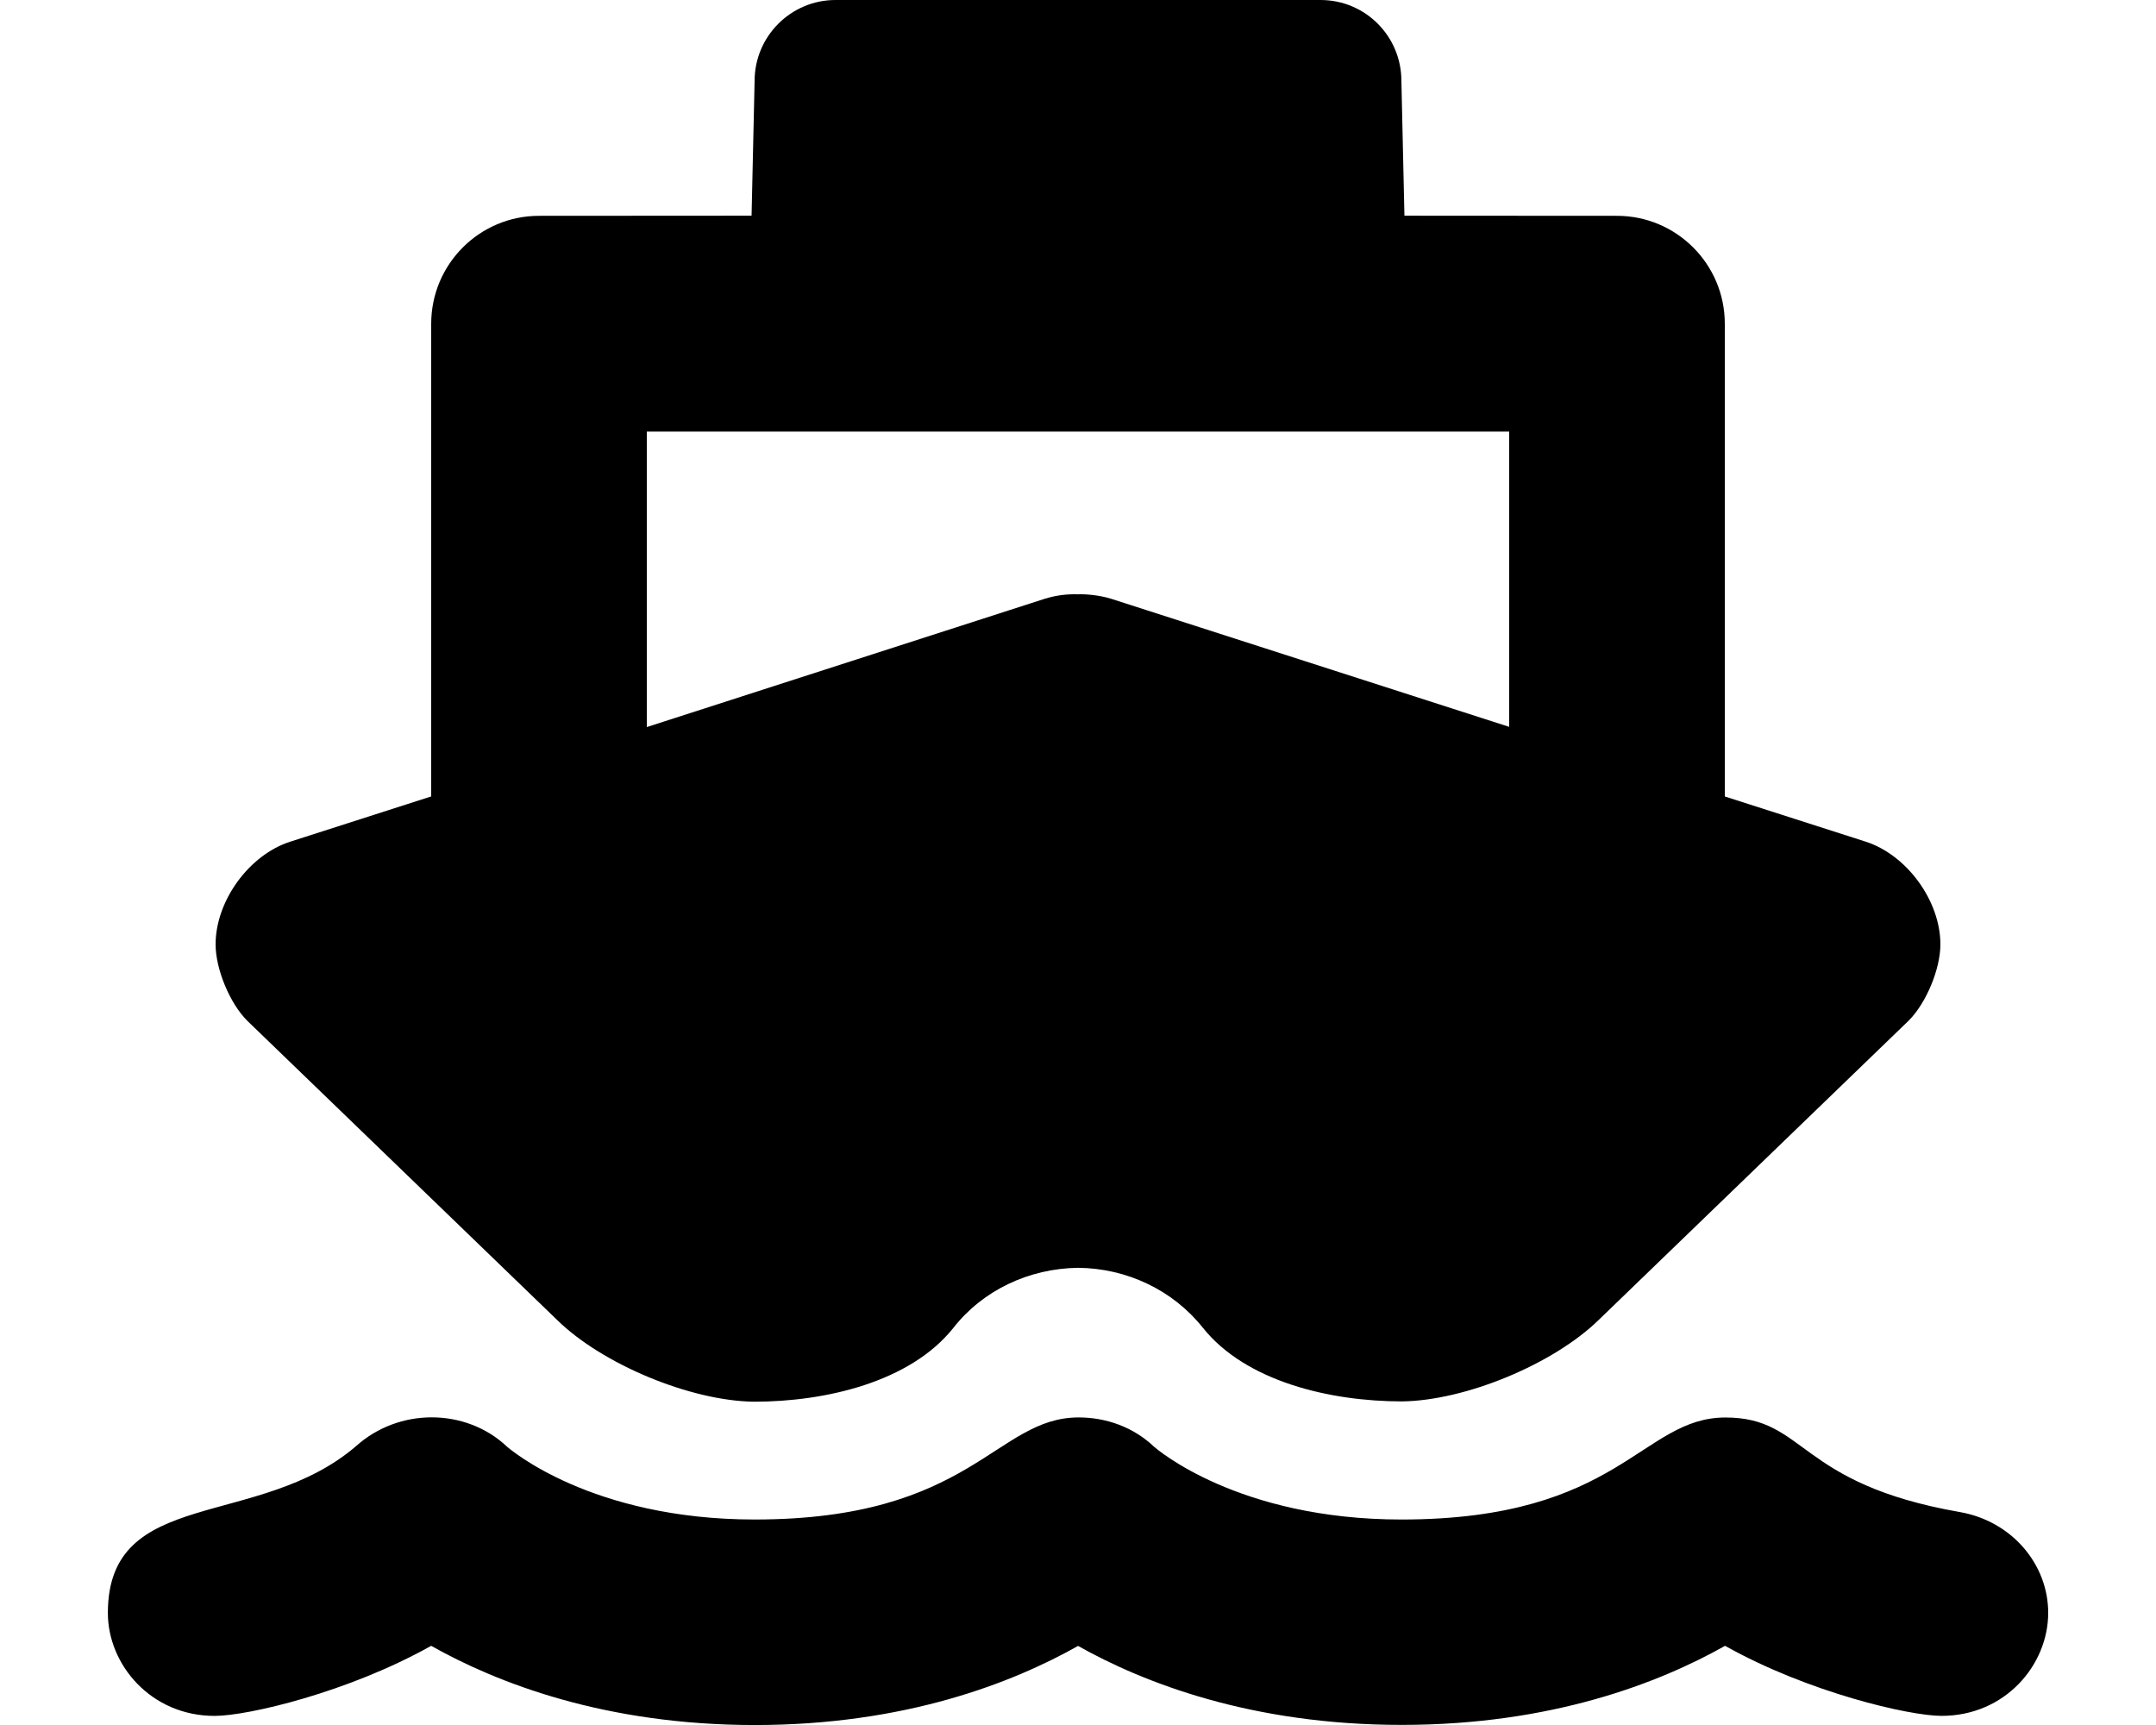 <svg xmlns="http://www.w3.org/2000/svg" viewBox="0 0 640 512"><!--! Font Awesome Free 6.0.0-beta1 by @fontawesome - https://fontawesome.com License - https://fontawesome.com/license/free (Icons: CC BY 4.0, Fonts: SIL OFL 1.1, Code: MIT License) --><path d="M165.4 391.8c13.44 13.17 39.66 24.04 58.47 24.24c21.24 0 46.33-5.852 59.12-21.89C291.8 382.9 305.5 376.5 320 376.3c14.46 .125 28.15 6.597 37.04 17.76c12.79 16.04 37.88 21.89 59.12 21.89c18.81-.203 45.03-11.07 58.47-24.24l92-88.82C571.8 297.7 576 287.6 576 280.3c0-12.9-9.938-26.56-22.22-30.5L512 236.4V96.09c0-17.67-14.34-32.03-32-32.03l-63.1-.037L416 24.02C416 10.76 405.3 0 392 0h-144C234.8 0 224 10.76 224 24.02L223.1 64.02L160 64.06c-17.66 0-32 14.36-32 32.03v140.3L86.22 249.8C73.94 253.7 64 267.4 64 280.3c0 7.318 4.188 17.45 9.375 22.65L165.4 391.8zM192 128.1h256v87.64l-118.2-38.03C326.2 176.6 322.1 176.3 320 176.4C317 176.3 313.8 176.6 310.2 177.7L192 215.8V128.1zM581.8 448.8c-48.52-8.465-45.5-28.07-69.6-28.07c-25.02 0-31.19 30.28-96.18 30.28c-48.59 0-72.72-21.01-73.38-21.55c-6.141-5.865-14.26-8.752-22.42-8.752c-24.75 0-31.59 30.3-96.2 30.3c-48.59 0-72.69-20.98-73.41-21.52c-6.125-5.863-14.3-8.805-22.46-8.805c-8.072 0-16.12 2.881-22.38 8.477c-29.01 25-73.75 11.94-73.75 49.6c0 15.32 12.77 30.54 31.71 30.54c9.771 0 39.65-6.99 64.26-20.8c19.5 10.98 51.54 23.51 96.1 23.51s76.43-12.5 95.93-23.48c19.53 10.98 51.55 23.44 96.08 23.44c44.59 0 76.48-12.49 95.98-23.47c24.71 13.87 54.74 20.79 64.24 20.79C595.2 509.3 608 494.2 608 478.7C608 464.3 597.2 451.5 581.8 448.8z"/></svg>